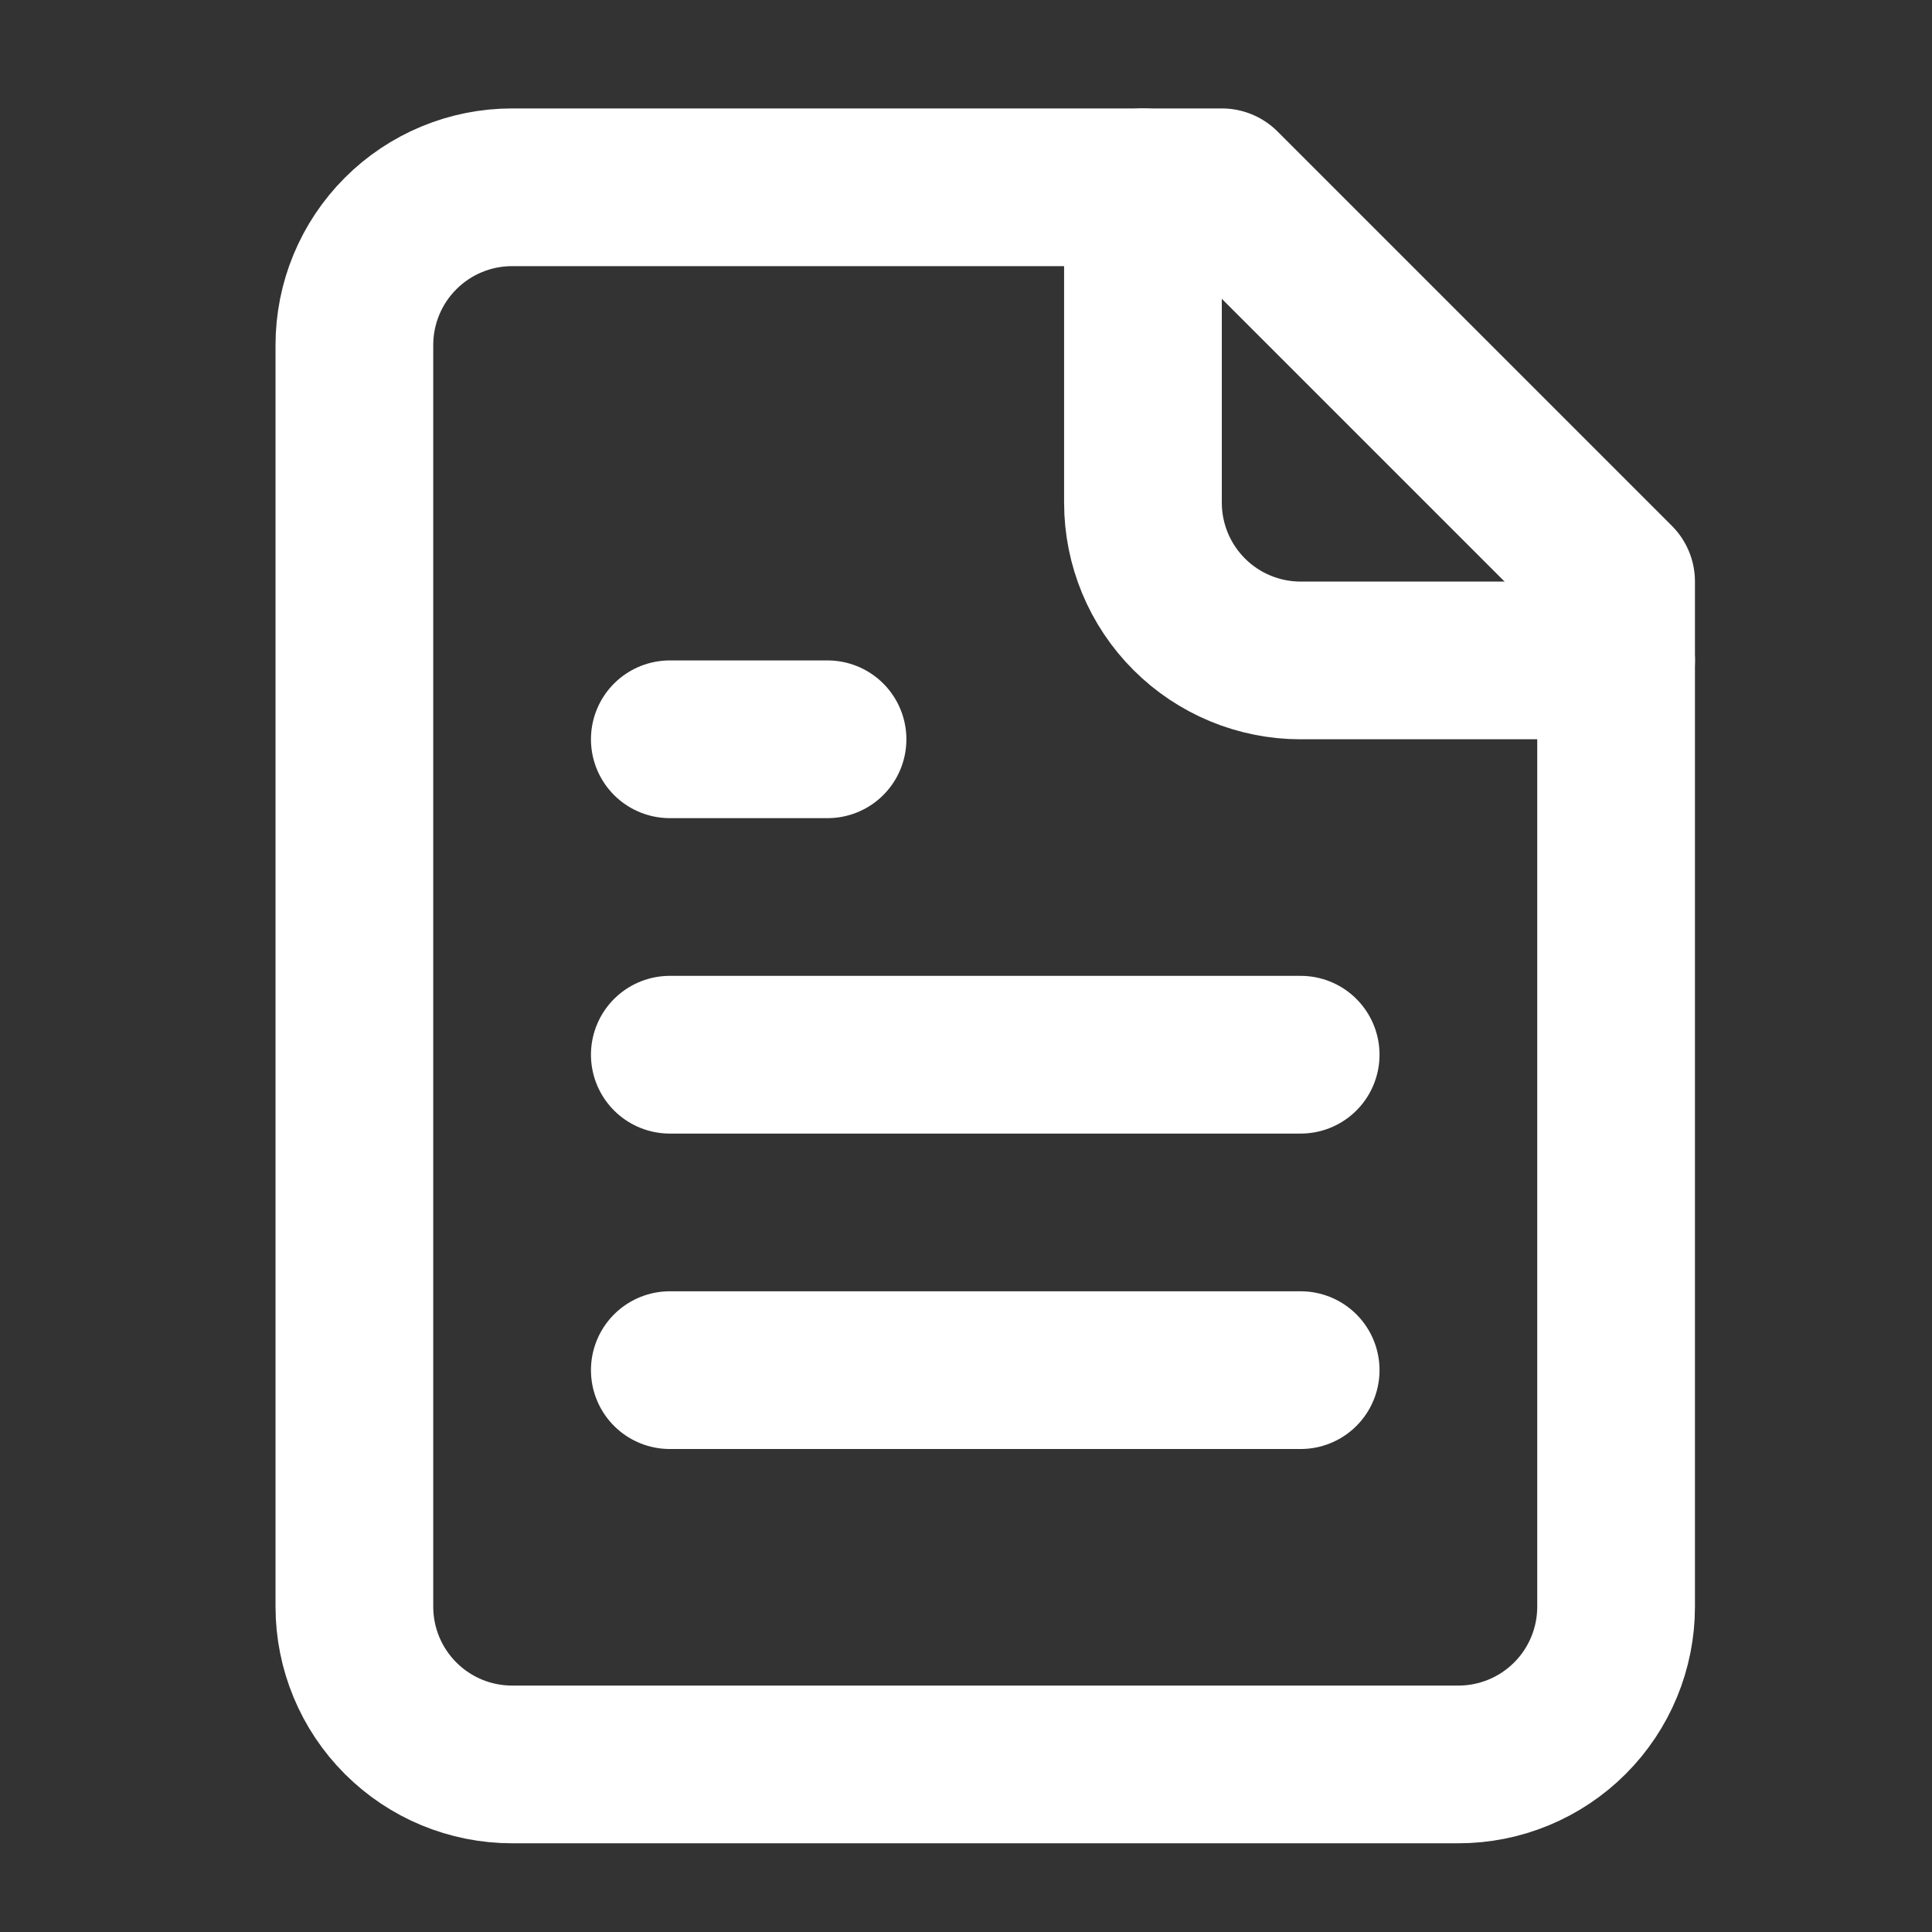 <svg width="49" height="49" viewBox="0 0 49 49" fill="none" xmlns="http://www.w3.org/2000/svg">
<rect x="0" y="0" width="49" height="49" fill="#333333" stroke="none"/>
<path d="M30.988 4.75H12.988C11.927 4.75 10.91 5.171 10.16 5.922C9.41 6.672 8.988 7.689 8.988 8.75V40.75C8.988 41.811 9.41 42.828 10.16 43.578C10.91 44.329 11.927 44.75 12.988 44.75H36.988C38.049 44.75 39.066 44.329 39.817 43.578C40.567 42.828 40.988 41.811 40.988 40.75V14.75L30.988 4.75Z" stroke="white" stroke-width="4" stroke-linecap="round" stroke-linejoin="round"/>
<path d="M28.988 4.75V12.75C28.988 13.811 29.41 14.828 30.16 15.578C30.91 16.329 31.927 16.75 32.988 16.75H40.988" stroke="white" stroke-width="4" stroke-linecap="round" stroke-linejoin="round"/>
<path d="M20.988 18.75H16.988" stroke="white" stroke-width="4" stroke-linecap="round" stroke-linejoin="round"/>
<path d="M32.988 26.75H16.988" stroke="white" stroke-width="4" stroke-linecap="round" stroke-linejoin="round"/>
<path d="M32.988 34.75H16.988" stroke="white" stroke-width="4" stroke-linecap="round" stroke-linejoin="round"/>
</svg>
